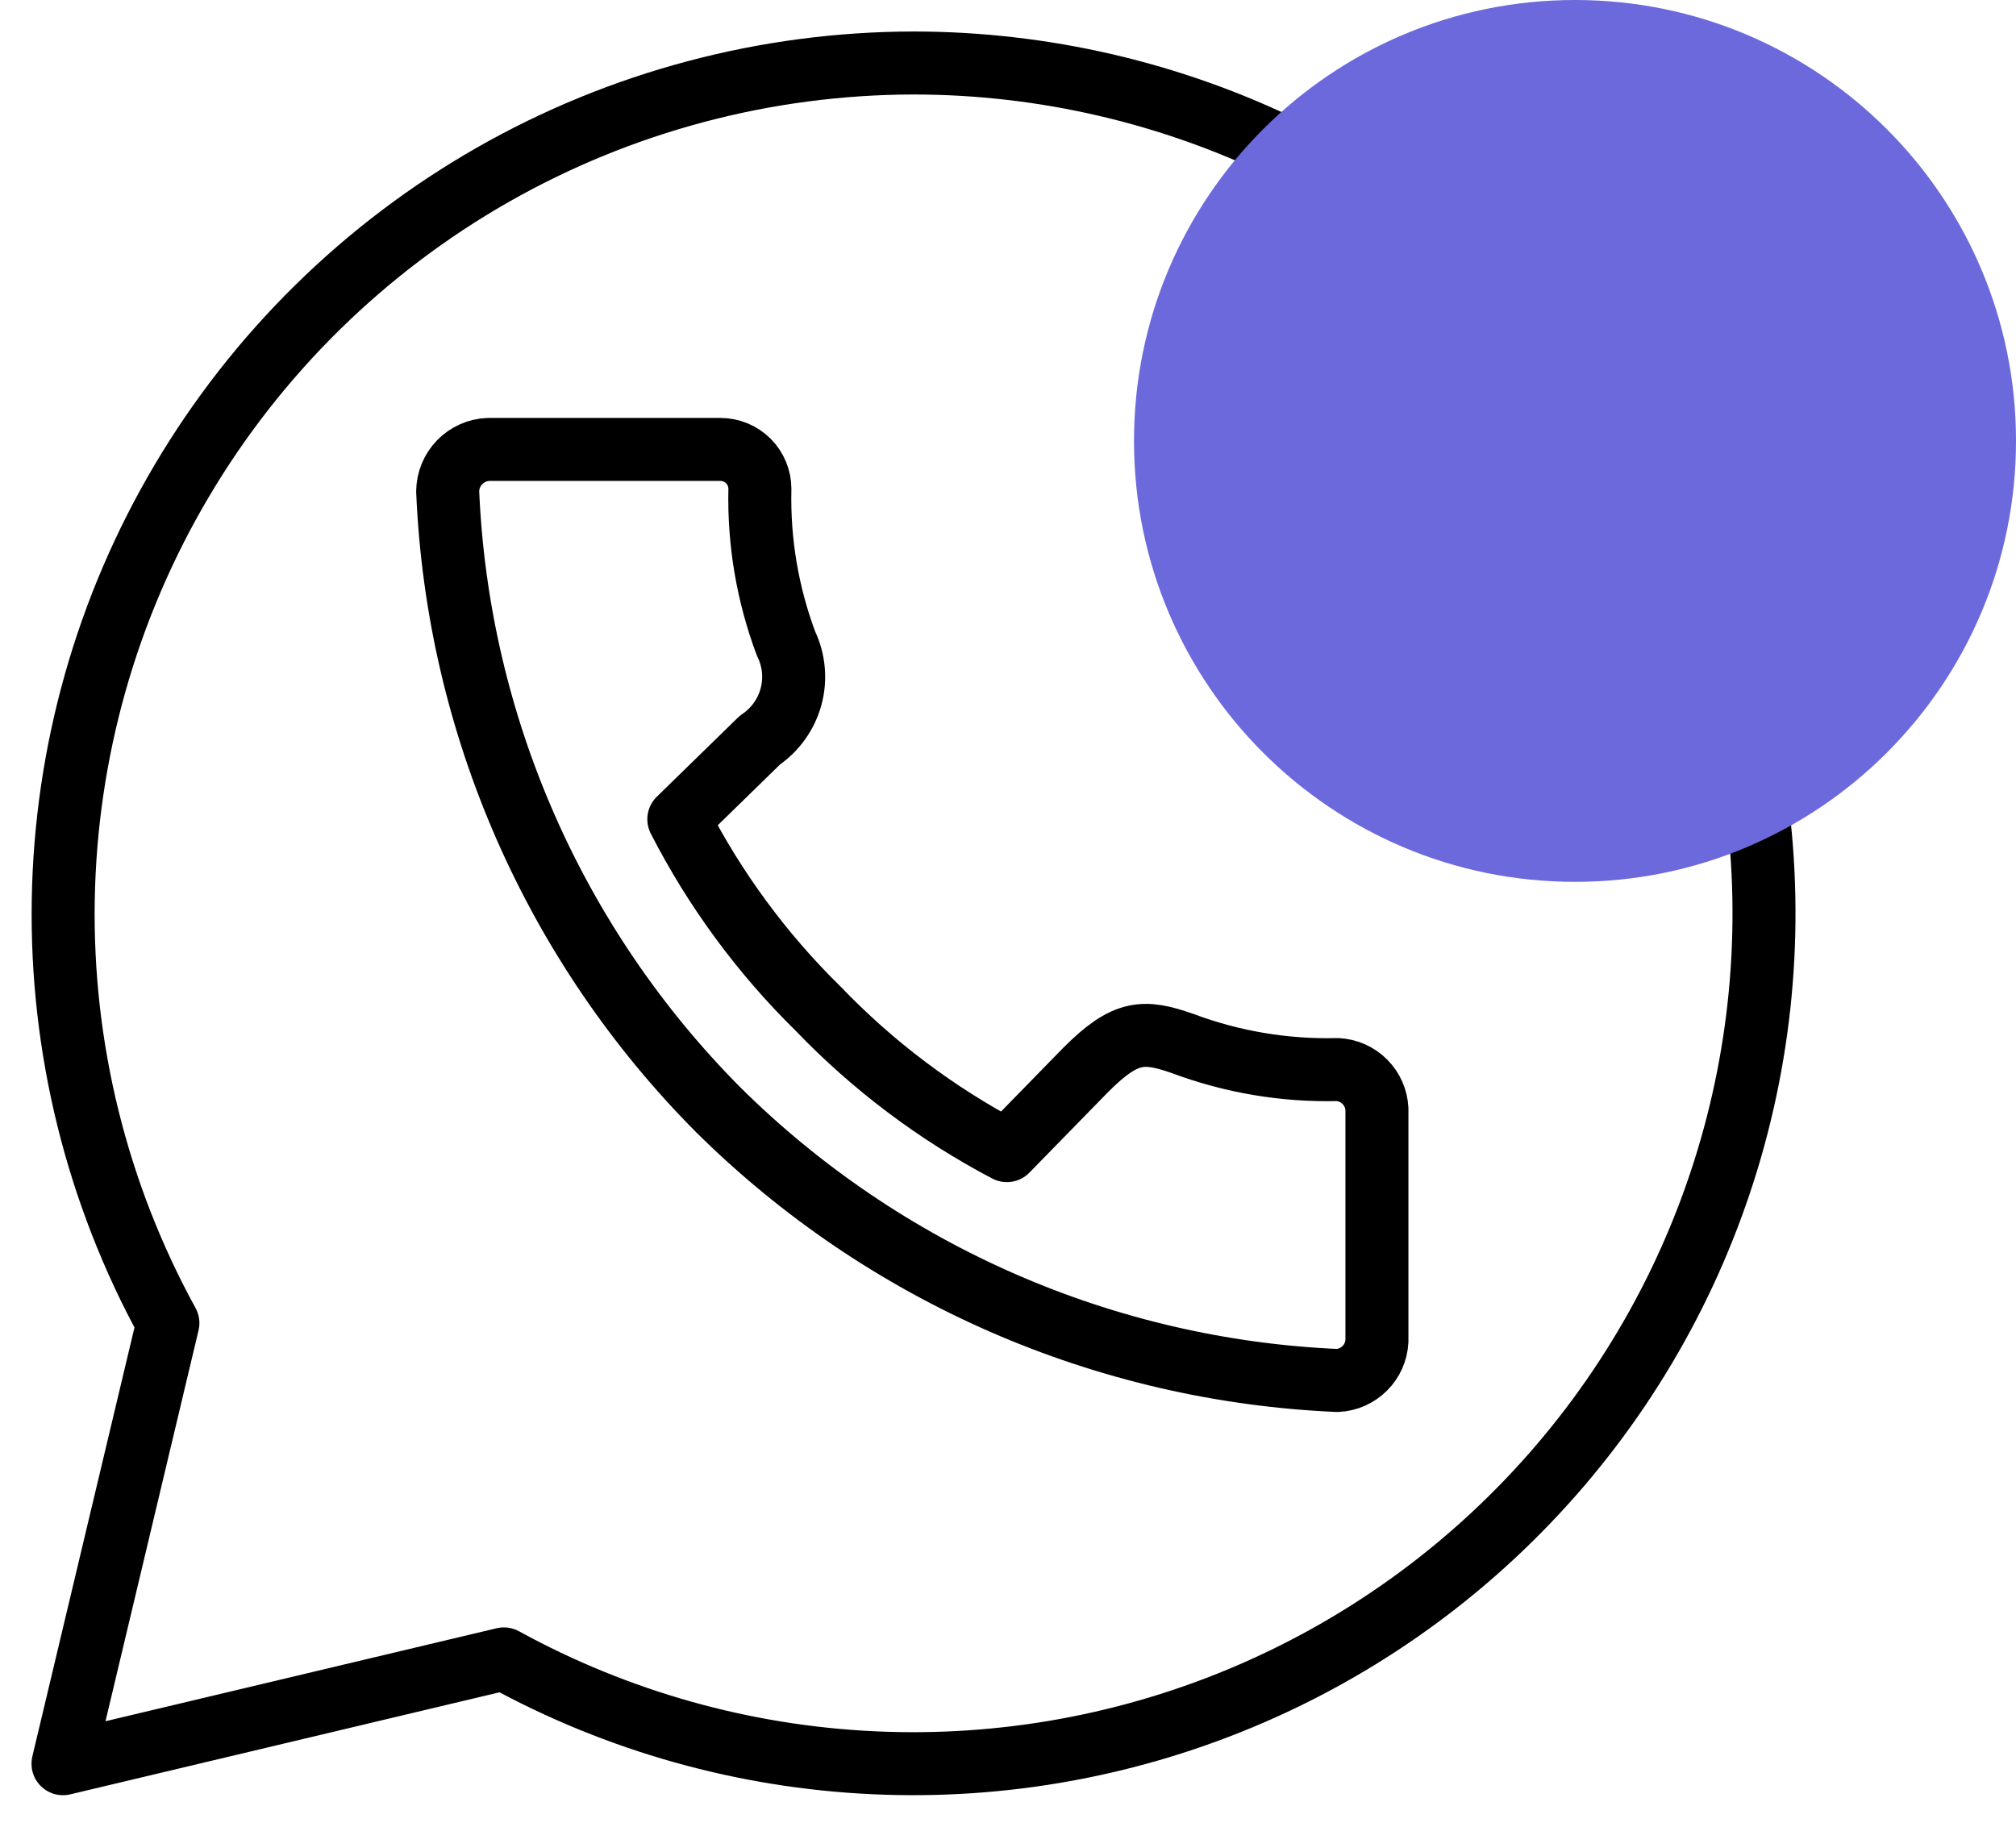 <?xml version="1.0" encoding="UTF-8"?> <svg xmlns="http://www.w3.org/2000/svg" width="32" height="29" viewBox="0 0 32 29" fill="none"> <g clip-path="url(#clip0_73_2391)"> <path d="M14.506 1C12.16 1.003 9.855 1.615 7.817 2.778C5.78 3.941 4.08 5.614 2.886 7.632C1.691 9.65 1.043 11.944 1.004 14.289C0.965 16.634 1.537 18.948 2.665 21.005L1 28L7.998 26.336C9.803 27.326 11.81 27.89 13.867 27.985C15.923 28.081 17.974 27.705 19.863 26.887C21.753 26.069 23.429 24.83 24.766 23.265C26.103 21.7 27.064 19.85 27.576 17.857C28.088 15.864 28.137 13.78 27.72 11.765C27.303 9.75 26.431 7.857 25.169 6.231C23.909 4.604 22.292 3.287 20.444 2.381C18.596 1.474 16.565 1.002 14.506 1ZM7.753 7.135H11.434C11.601 7.135 11.761 7.201 11.879 7.319C11.996 7.436 12.062 7.596 12.062 7.763C12.042 8.6 12.183 9.433 12.477 10.218C12.604 10.48 12.632 10.78 12.556 11.061C12.479 11.342 12.304 11.587 12.062 11.75L10.775 13.006C11.346 14.12 12.092 15.136 12.986 16.013C13.857 16.921 14.869 17.682 15.982 18.267L17.239 16.98C17.867 16.352 18.156 16.352 18.771 16.566C19.556 16.86 20.39 17.001 21.228 16.98C21.392 16.988 21.547 17.056 21.663 17.173C21.78 17.289 21.848 17.444 21.856 17.608V21.288C21.848 21.452 21.78 21.607 21.663 21.723C21.547 21.839 21.392 21.908 21.228 21.916C17.532 21.755 14.03 20.224 11.403 17.621C8.795 14.998 7.262 11.495 7.106 7.8C7.108 7.627 7.176 7.462 7.296 7.338C7.417 7.214 7.58 7.141 7.753 7.135Z" stroke="black" stroke-linecap="round" stroke-linejoin="round"></path> <path d="M25 14C28.866 14 32 10.866 32 7C32 3.134 28.866 0 25 0C21.134 0 18 3.134 18 7C18 10.866 21.134 14 25 14Z" fill="#6C69DC"></path> </g> <defs> <clipPath id="clip0_73_2391"> <rect width="32" height="29" fill="white"></rect> </clipPath> </defs> </svg> 